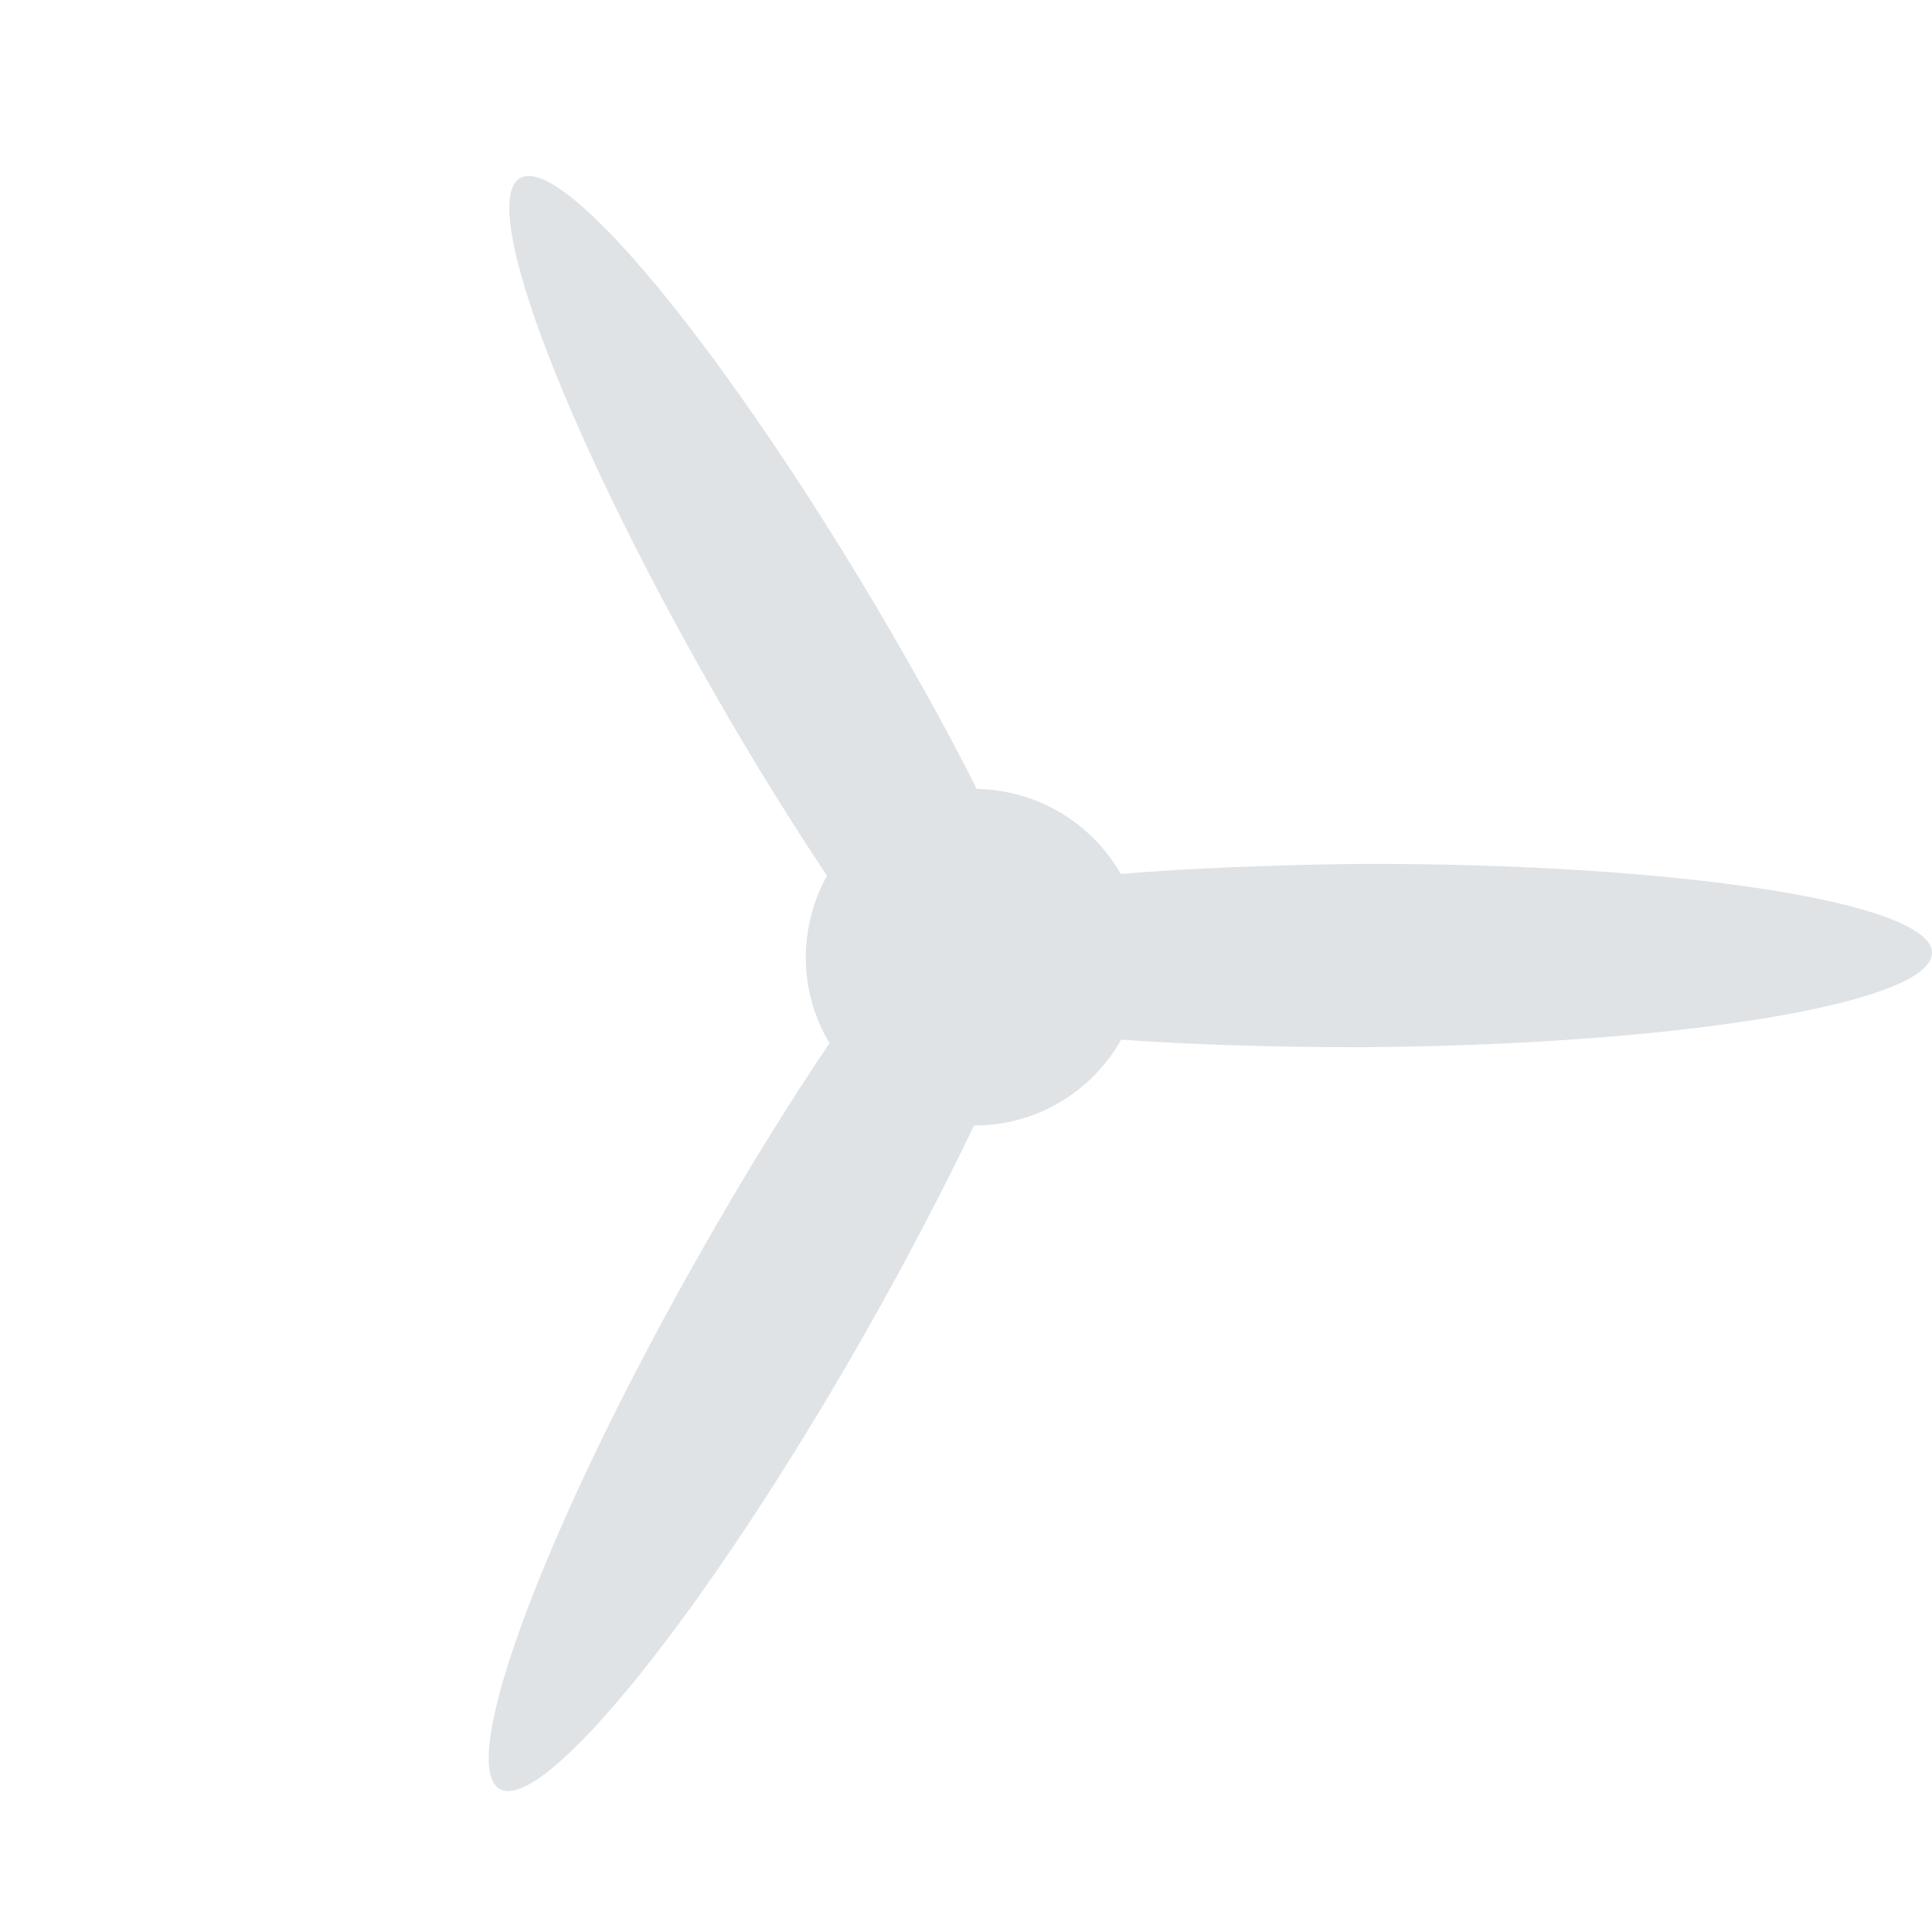<?xml version="1.0" encoding="UTF-8"?>
<svg id="illustrations" xmlns="http://www.w3.org/2000/svg" viewBox="0 0 40.68 40.68">
  <defs>
    <style>
      .cls-1 {
        fill: none;
      }

      .cls-2 {
        fill: #dfe3e6;
      }
    </style>
  </defs>
  <path class="cls-2" d="M23.59,18.4c1.53-.12,3.23-.19,5.04-.21,6.65-.02,12.04.81,12.05,1.87,0,1.07-5.39,1.95-12.04,1.99-1.8,0-3.51-.05-5.04-.16"/>
  <path class="cls-2" d="M17.42,18.45c-.68-1.02-1.38-2.14-2.07-3.32-3.35-5.75-5.32-10.84-4.4-11.38.92-.53,4.38,3.69,7.74,9.43.69,1.19,1.33,2.34,1.88,3.44"/>
  <path class="cls-2" d="M17.47,21.96c-.86,1.27-1.76,2.73-2.65,4.29-3.3,5.78-5.22,10.88-4.3,11.42.93.52,4.35-3.73,7.64-9.5.89-1.56,1.68-3.08,2.35-4.47"/>
  <path class="cls-2" d="M23.58,18.37c.99,1.69.41,3.86-1.28,4.85-1.69.98-3.86.41-4.85-1.28-.99-1.69-.41-3.86,1.28-4.85,1.69-.98,3.86-.41,4.85,1.28Z"/>
  <path class="cls-2" d="M22.06,19.25c.5.86.21,1.95-.65,2.45s-1.96.21-2.46-.65c-.5-.85-.21-1.95.65-2.45.86-.5,1.96-.21,2.45.64h0Z"/>
  <circle class="cls-1" cx="20.34" cy="20.34" r="20.34"/>
</svg>